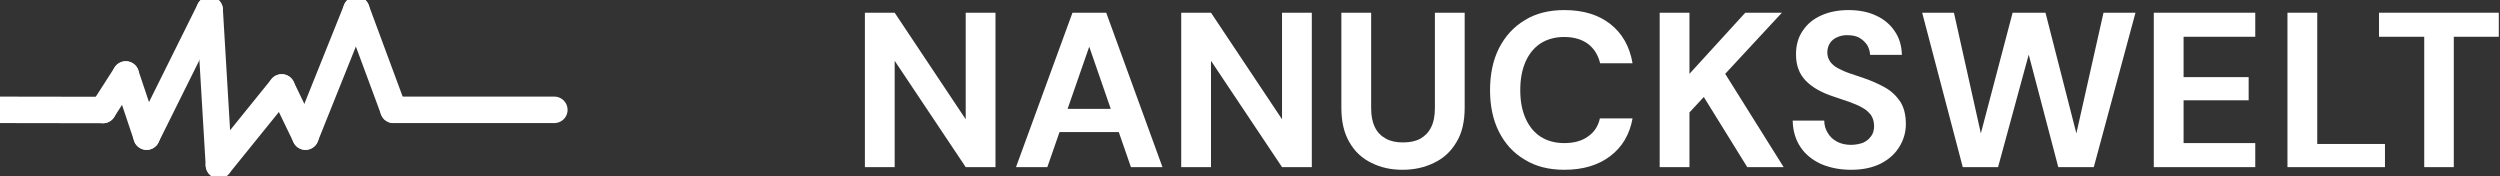 <?xml version="1.0" encoding="UTF-8" standalone="no"?>
<!DOCTYPE svg PUBLIC "-//W3C//DTD SVG 1.1//EN" "http://www.w3.org/Graphics/SVG/1.1/DTD/svg11.dtd">
<svg width="100%" height="100%" viewBox="0 0 170 12" version="1.1" xmlns="http://www.w3.org/2000/svg" xmlns:xlink="http://www.w3.org/1999/xlink" xml:space="preserve" xmlns:serif="http://www.serif.com/" style="fill-rule:evenodd;clip-rule:evenodd;stroke-linecap:round;stroke-linejoin:round;stroke-miterlimit:1.5;">
    <rect x="0" y="0" width="170" height="12" fill="#333333" stroke="none"/>
    <g transform="matrix(1,0,0,1,1.42109e-14,-0.035)">
        <g transform="matrix(15,0,0,15,57.778,11.4)">
            <path d="M0.069,-0L0.069,-0.7L0.204,-0.7L0.526,-0.217L0.526,-0.7L0.661,-0.7L0.661,-0L0.526,-0L0.204,-0.482L0.204,-0L0.069,-0Z" style="fill:white;fill-rule:nonzero;"/>
        </g>
        <g transform="matrix(15,0,0,15,68.758,11.4)">
            <path d="M0.022,-0L0.278,-0.7L0.431,-0.7L0.686,-0L0.543,-0L0.354,-0.546L0.164,-0L0.022,-0ZM0.135,-0.159L0.171,-0.264L0.527,-0.264L0.562,-0.159L0.135,-0.159Z" style="fill:white;fill-rule:nonzero;"/>
        </g>
        <g transform="matrix(15,0,0,15,79.288,11.4)">
            <path d="M0.069,-0L0.069,-0.7L0.204,-0.7L0.526,-0.217L0.526,-0.7L0.661,-0.7L0.661,-0L0.526,-0L0.204,-0.482L0.204,-0L0.069,-0Z" style="fill:white;fill-rule:nonzero;"/>
        </g>
        <g transform="matrix(15,0,0,15,90.268,11.4)">
            <path d="M0.34,0.012C0.288,0.012 0.242,0.002 0.2,-0.019C0.158,-0.039 0.124,-0.07 0.1,-0.112C0.075,-0.154 0.063,-0.206 0.063,-0.27L0.063,-0.7L0.198,-0.7L0.198,-0.269C0.198,-0.234 0.203,-0.205 0.215,-0.181C0.226,-0.158 0.243,-0.141 0.265,-0.129C0.287,-0.117 0.312,-0.112 0.342,-0.112C0.373,-0.112 0.399,-0.117 0.421,-0.129C0.442,-0.141 0.459,-0.158 0.47,-0.181C0.482,-0.205 0.487,-0.234 0.487,-0.269L0.487,-0.7L0.622,-0.7L0.622,-0.27C0.622,-0.206 0.61,-0.154 0.584,-0.112C0.559,-0.07 0.525,-0.039 0.482,-0.019C0.439,0.002 0.392,0.012 0.34,0.012Z" style="fill:white;fill-rule:nonzero;"/>
        </g>
        <g transform="matrix(15,0,0,15,100.633,11.4)">
            <path d="M0.383,0.012C0.313,0.012 0.253,-0.003 0.203,-0.034C0.152,-0.064 0.114,-0.106 0.086,-0.161C0.059,-0.215 0.046,-0.278 0.046,-0.349C0.046,-0.42 0.059,-0.484 0.086,-0.538C0.114,-0.593 0.152,-0.635 0.203,-0.666C0.253,-0.697 0.313,-0.712 0.383,-0.712C0.468,-0.712 0.537,-0.691 0.591,-0.649C0.645,-0.607 0.679,-0.547 0.692,-0.471L0.545,-0.471C0.536,-0.508 0.518,-0.537 0.491,-0.558C0.463,-0.579 0.427,-0.59 0.382,-0.59C0.341,-0.59 0.305,-0.58 0.275,-0.561C0.245,-0.541 0.223,-0.514 0.207,-0.478C0.191,-0.442 0.183,-0.399 0.183,-0.349C0.183,-0.299 0.191,-0.257 0.207,-0.221C0.223,-0.185 0.245,-0.158 0.275,-0.138C0.305,-0.119 0.341,-0.109 0.382,-0.109C0.427,-0.109 0.463,-0.119 0.49,-0.139C0.518,-0.158 0.536,-0.185 0.544,-0.221L0.692,-0.221C0.679,-0.148 0.645,-0.091 0.591,-0.05C0.537,-0.009 0.468,0.012 0.383,0.012Z" style="fill:white;fill-rule:nonzero;"/>
        </g>
        <g transform="matrix(15,0,0,15,111.823,11.4)">
            <path d="M0.069,-0L0.069,-0.7L0.204,-0.7L0.204,-0.423L0.457,-0.7L0.623,-0.7L0.366,-0.423L0.631,-0L0.466,-0L0.269,-0.318L0.204,-0.248L0.204,-0L0.069,-0Z" style="fill:white;fill-rule:nonzero;"/>
        </g>
        <g transform="matrix(15,0,0,15,121.228,11.4)">
            <path d="M0.31,0.012C0.259,0.012 0.214,0.003 0.174,-0.014C0.135,-0.032 0.103,-0.057 0.081,-0.09C0.058,-0.124 0.046,-0.164 0.045,-0.211L0.188,-0.211C0.188,-0.19 0.194,-0.171 0.204,-0.155C0.214,-0.138 0.228,-0.125 0.245,-0.116C0.263,-0.106 0.285,-0.101 0.309,-0.101C0.33,-0.101 0.349,-0.105 0.365,-0.111C0.38,-0.118 0.392,-0.128 0.401,-0.141C0.41,-0.153 0.414,-0.169 0.414,-0.186C0.414,-0.206 0.409,-0.222 0.4,-0.236C0.39,-0.249 0.377,-0.261 0.36,-0.27C0.342,-0.28 0.323,-0.288 0.301,-0.296C0.279,-0.304 0.255,-0.311 0.23,-0.32C0.175,-0.338 0.133,-0.362 0.104,-0.392C0.075,-0.422 0.06,-0.461 0.06,-0.511C0.06,-0.553 0.07,-0.589 0.091,-0.619C0.111,-0.649 0.139,-0.672 0.175,-0.688C0.211,-0.704 0.252,-0.712 0.298,-0.712C0.345,-0.712 0.387,-0.704 0.423,-0.687C0.458,-0.671 0.487,-0.647 0.507,-0.617C0.528,-0.587 0.539,-0.551 0.54,-0.509L0.396,-0.509C0.395,-0.524 0.391,-0.539 0.383,-0.553C0.374,-0.566 0.363,-0.577 0.348,-0.586C0.334,-0.594 0.316,-0.598 0.296,-0.598C0.279,-0.599 0.263,-0.596 0.249,-0.59C0.234,-0.584 0.223,-0.575 0.215,-0.564C0.207,-0.552 0.202,-0.538 0.202,-0.52C0.202,-0.504 0.207,-0.489 0.215,-0.478C0.223,-0.467 0.234,-0.457 0.249,-0.449C0.264,-0.441 0.281,-0.433 0.301,-0.426C0.321,-0.419 0.342,-0.412 0.366,-0.404C0.401,-0.392 0.433,-0.378 0.462,-0.362C0.491,-0.346 0.514,-0.324 0.532,-0.298C0.549,-0.272 0.558,-0.238 0.558,-0.195C0.558,-0.158 0.548,-0.124 0.529,-0.093C0.51,-0.061 0.482,-0.036 0.446,-0.017C0.409,0.002 0.364,0.012 0.31,0.012Z" style="fill:white;fill-rule:nonzero;"/>
        </g>
        <g transform="matrix(15,0,0,15,130.318,11.4)">
            <path d="M0.21,-0L0.026,-0.7L0.17,-0.7L0.292,-0.153L0.436,-0.7L0.585,-0.7L0.725,-0.153L0.848,-0.7L0.993,-0.7L0.804,-0L0.643,-0L0.509,-0.51L0.37,-0L0.21,-0Z" style="fill:white;fill-rule:nonzero;"/>
        </g>
        <g transform="matrix(15,0,0,15,145.423,11.4)">
            <path d="M0.069,-0L0.069,-0.7L0.529,-0.7L0.529,-0.591L0.204,-0.591L0.204,-0.408L0.499,-0.408L0.499,-0.303L0.204,-0.303L0.204,-0.109L0.529,-0.109L0.529,-0L0.069,-0Z" style="fill:white;fill-rule:nonzero;"/>
        </g>
        <g transform="matrix(15,0,0,15,154.513,11.4)">
            <path d="M0.069,-0L0.069,-0.7L0.204,-0.7L0.204,-0.105L0.511,-0.105L0.511,-0L0.069,-0Z" style="fill:white;fill-rule:nonzero;"/>
        </g>
        <g transform="matrix(15,0,0,15,161.368,11.4)">
            <path d="M0.232,-0L0.232,-0.591L0.027,-0.591L0.027,-0.7L0.57,-0.7L0.57,-0.591L0.366,-0.591L0.366,-0L0.232,-0Z" style="fill:white;fill-rule:nonzero;"/>
        </g>
    </g>
    <path d="M0,7.469L7.003,7.48" style="fill:none;stroke:white;stroke-width:1.8px;"/>
    <path d="M8.553,5.065L7.003,7.48" style="fill:none;stroke:white;stroke-width:1.8px;"/>
    <path d="M9.97,9.29L8.553,5.065" style="fill:none;stroke:white;stroke-width:1.8px;"/>
    <path d="M14.257,0.664L9.97,9.29" style="fill:none;stroke:white;stroke-width:1.8px;"/>
    <path d="M14.886,11.227L14.257,0.664" style="fill:none;stroke:white;stroke-width:1.8px;"/>
    <path d="M19.157,5.946L14.886,11.227" style="fill:none;stroke:white;stroke-width:1.8px;"/>
    <path d="M20.772,9.29L19.157,5.946" style="fill:none;stroke:white;stroke-width:1.8px;"/>
    <path d="M24.233,0.664L20.772,9.29" style="fill:none;stroke:white;stroke-width:1.8px;"/>
    <path d="M26.755,7.469L24.233,0.664" style="fill:none;stroke:white;stroke-width:1.8px;"/>
    <path d="M37.695,7.469L26.755,7.469" style="fill:none;stroke:white;stroke-width:1.8px;"/>
</svg>

